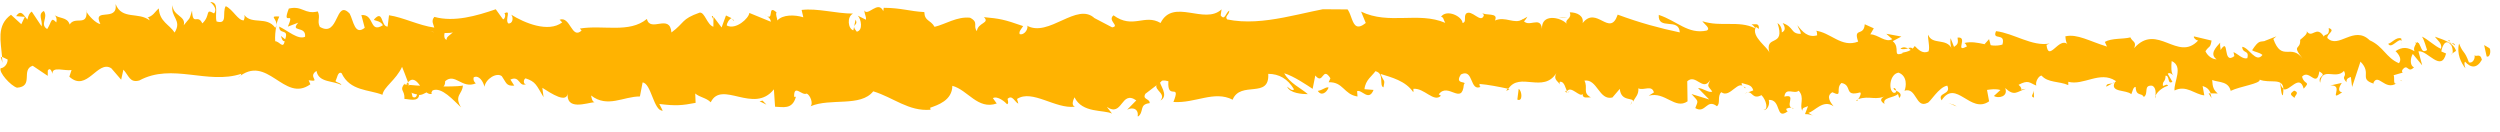 <?xml version="1.0" encoding="UTF-8"?> <svg xmlns="http://www.w3.org/2000/svg" width="266" height="14" viewBox="0 0 266 14" fill="none"><g clip-path="url(#clip0)"><path d="M264.907 5.152C265.043 5.438 264.947 6.149 264.58 6.004L264.312 4.793L264.907 5.152Z" fill="#FFB301"></path><path d="M262.319 7.27C261.863 6.698 261.364 5.698 261.647 4.633C262.099 5.774 262.194 5.277 262.691 6.632C263.058 6.777 263.383 6.281 263.294 5.853C263.43 6.139 263.893 5.573 264.072 6.357C263.56 7.278 262.917 7.274 262.278 6.558C262.138 6.771 262.274 7.056 262.319 7.27Z" fill="#FFB301"></path><path d="M224.753 8.874L224.981 8.733C224.935 8.804 224.844 8.874 224.753 8.874Z" fill="#FFB301"></path><path d="M201.49 9.361C201.672 9.363 201.717 9.505 201.762 9.648C201.58 9.575 201.444 9.503 201.49 9.361Z" fill="#FFB301"></path><path d="M197.482 10.687C197.574 10.616 197.619 10.617 197.71 10.617C197.664 10.688 197.573 10.759 197.482 10.687Z" fill="#FFB301"></path><path d="M224.753 8.874L224.107 9.225C224.109 8.869 224.431 8.943 224.753 8.874Z" fill="#FFB301"></path><path d="M257.143 4.461C257.28 4.534 257.371 4.605 257.462 4.748C257.371 4.676 257.233 4.676 257.142 4.604C257.188 4.533 257.188 4.533 257.143 4.461Z" fill="#FFB301"></path><path d="M234.997 9.937L235.18 9.938C235.225 10.081 235.27 10.223 235.314 10.437L234.997 9.937Z" fill="#FFB301"></path><path d="M242.901 10.131C242.717 10.201 242.678 9.205 242.59 8.706C242.678 9.134 242.814 9.348 242.952 9.42C242.95 9.634 242.949 9.847 242.901 10.131Z" fill="#FFB301"></path><path d="M255.37 8.505L255.596 8.649C255.551 8.578 255.461 8.506 255.37 8.505Z" fill="#FFB301"></path><path d="M229.386 10.114C229.385 10.256 229.339 10.398 229.293 10.469C229.294 10.326 229.34 10.184 229.386 10.114Z" fill="#FFB301"></path><path d="M9.215 1.125C9.215 1.197 9.214 1.268 9.214 1.268C9.171 1.196 9.172 1.125 9.215 1.125Z" fill="#FFB301"></path><path d="M0.081 6.047L0.218 6.119C0.217 6.332 0.261 6.475 0.26 6.688L0.081 6.047Z" fill="#FFB301"></path><path d="M190.211 11.92C190.257 11.849 190.257 11.849 190.211 11.92C190.438 11.992 190.347 11.992 190.211 11.92Z" fill="#FFB301"></path><path d="M123.474 10.699C124.216 9.779 122.241 9.553 123.396 8.564C123.302 8.99 124.444 10.136 123.474 10.699Z" fill="#FFB301"></path><path d="M123.396 8.564L123.534 8.494C123.488 8.494 123.442 8.565 123.396 8.564Z" fill="#FFB301"></path><path d="M173.484 11.169C173.531 11.027 173.577 10.885 173.67 10.744C173.623 10.815 173.623 10.957 173.484 11.169Z" fill="#FFB301"></path><path d="M185.949 9.829L185.627 9.969C185.765 9.899 185.857 9.828 185.949 9.829Z" fill="#FFB301"></path><path d="M167.011 9.704C166.827 9.774 166.78 9.916 166.552 9.772C166.553 9.701 166.598 9.701 166.645 9.63C166.689 9.844 166.826 9.916 167.011 9.704Z" fill="#FFB301"></path><path d="M160.255 9.66C160.302 9.589 160.348 9.518 160.394 9.447C160.44 9.447 160.531 9.519 160.623 9.52L160.255 9.66Z" fill="#FFB301"></path><path d="M29.715 1.759C29.575 2.043 29.481 2.327 29.387 2.682C29.529 1.971 28.52 1.68 29.715 1.759Z" fill="#FFB301"></path><path d="M257.138 4.96C257.094 4.675 257.049 4.603 256.959 4.532C257.05 4.532 257.095 4.532 257.186 4.604C257.185 4.747 257.184 4.889 257.138 4.96Z" fill="#FFB301"></path><path d="M166.788 1.806L165.73 1.941C166.006 1.872 166.375 1.803 166.788 1.806Z" fill="#FFB301"></path><path d="M78.112 2.219L77.885 2.075C77.976 2.076 78.067 2.077 78.112 2.219Z" fill="#FFB301"></path><path d="M162.514 1.777C162.327 2.132 162.096 2.344 161.911 2.485C161.866 2.413 161.82 2.342 161.775 2.199L162.514 1.777Z" fill="#FFB301"></path><path d="M22.369 0.217C23.381 0.224 22.821 1.501 23.045 2.285C24.284 2.649 23.603 1.293 24.021 0.655C24.8 1.016 25.344 2.229 25.942 2.162C25.989 1.949 26.082 1.878 25.992 1.593C26.812 2.665 28.381 1.68 29.292 2.966C29.385 2.825 29.386 2.753 29.433 2.611C29.291 3.251 29.24 3.962 29.283 4.389C29.743 4.392 30.105 5.248 30.294 4.396C30.018 4.394 29.975 4.038 29.884 3.824L30.342 4.183C30.763 2.976 29.701 3.752 29.707 2.827C30.624 3.26 31.72 4.263 32.458 3.912C32.604 2.703 30.806 3.474 31.732 2.413L30.626 2.833C31.466 0.917 29.936 2.971 30.731 0.912C32.204 0.566 32.382 1.564 33.809 1.217C34.126 1.86 33.71 2.213 34.028 2.855C36.088 4.078 35.657 -0.194 37.209 1.453C37.617 2.238 37.745 3.804 38.808 2.958L38.449 1.603C39.875 1.47 39.263 3.601 40.74 2.686C40.468 2.115 39.64 2.252 39.825 2.039C40.797 0.979 40.509 2.826 41.245 2.831L41.391 1.623C42.906 1.846 44.555 2.711 46.209 2.935C46.119 2.579 45.846 2.221 46.216 1.797C48.327 2.38 50.722 1.684 52.749 0.986L53.523 2.058C53.707 2.059 53.848 1.562 53.665 1.419C54.45 0.997 53.707 2.059 54.072 2.489C54.531 2.563 54.673 1.923 54.4 1.566C55.773 2.429 58.34 3.513 59.819 2.384L59.545 2.098C60.697 1.678 60.818 4.24 61.882 3.251L61.699 3.037C64.184 2.626 66.936 3.569 68.831 2.016C69.189 3.513 71.271 1.392 71.442 3.456C72.873 2.399 72.462 2.04 74.443 1.342C74.995 1.274 75.216 2.627 75.904 2.845L75.911 1.778L76.777 2.922L77.245 1.645L77.841 1.933C77.611 2.003 77.332 2.428 77.33 2.712C78.292 3.217 79.68 1.945 79.729 1.376L82.022 2.316C81.978 1.889 81.612 1.744 81.292 1.458C82.525 2.604 81.529 0.321 82.626 1.324C82.486 1.537 82.713 1.965 82.712 2.179C83.268 1.542 84.555 1.55 85.472 1.841L85.293 1.057C86.996 0.855 88.876 1.436 90.761 1.449C90.069 1.8 90.245 3.082 90.795 3.228L91.033 2.091C91.396 2.805 90.432 2.514 91.162 3.372C91.853 3.235 91.631 2.024 91.265 1.665L92.136 2.098C92.184 1.743 92.001 1.599 91.959 1.101C92.322 1.815 93.437 -0.028 93.981 1.185L94.029 0.83C95.913 0.842 96.784 1.204 98.347 1.285C98.386 2.281 98.985 2.072 99.44 2.857C100.591 2.58 101.837 1.735 103.215 1.886C104.177 2.391 103.486 2.742 103.941 3.314C104.039 2.39 105.372 2.47 104.687 1.825C106.341 1.978 106.8 2.052 108.864 2.777C108.631 3.131 108.4 3.343 108.49 3.628C108.857 3.773 109.366 3.278 109.323 2.78L109.232 2.708C111.567 4.075 114.627 0.111 116.499 1.973L116.408 1.902L118.332 2.91C119.206 2.774 117.785 2.195 118.478 1.631C120.537 3.138 121.789 1.439 123.483 2.446C124.834 -0.249 128.171 2.69 129.974 0.995L129.878 1.634C130.334 2.278 130.432 1.282 130.801 1.142C130.752 1.64 130.291 1.708 130.565 2.066C134.467 2.874 138.661 1.194 142.664 0.651C144.136 0.518 143.47 3.929 145.318 2.447L144.82 1.234C147.799 2.677 150.888 1.203 153.776 2.431C153.594 2.146 153.596 1.79 153.321 1.788C153.924 0.938 155.573 1.732 155.615 2.443C156.075 2.375 155.711 1.804 155.989 1.45C156.59 0.956 157.545 2.527 157.872 1.676C157.919 1.534 157.69 1.39 157.599 1.318C158.01 1.748 159.484 1.259 159.064 2.182C160.171 1.691 161.13 2.622 162.007 2.059C162.551 3.129 163.895 1.573 164.069 3.068C163.988 1.431 166.008 1.8 166.692 2.516C166.466 2.017 167.293 2.022 167.022 1.309C167.804 1.314 168.537 1.675 168.394 2.456C169.877 0.545 171.279 4.04 172.123 1.556C174.462 2.425 176.618 3.008 178.73 3.449C178.649 1.812 176.387 3.291 176.49 1.584C178.462 2.238 179.602 3.668 181.581 3.254C182.088 3.044 181.31 2.541 181.128 2.255C183.1 2.908 184.99 2.138 186.731 3.003C186.732 2.861 186.549 2.718 186.366 2.574C186.733 2.648 187.195 2.366 187.144 3.077L186.824 2.862C186.265 3.925 188.189 5.076 188.277 5.646C187.693 3.579 190.027 5.16 189.125 2.45C189.354 2.594 189.627 2.951 189.578 3.449C189.901 3.309 190.041 3.025 189.677 2.454C190.915 2.889 190.497 3.597 191.6 3.605C191.602 3.249 191.373 3.105 191.238 2.677C191.785 3.392 192.378 4.037 193.346 3.758C193.301 3.545 193.395 3.261 193.119 3.259C194.773 3.412 195.911 5.127 197.708 4.427C197.167 2.858 198.309 3.933 198.41 2.582L199.372 3.015L199 3.653C199.828 3.659 200.603 4.589 201.341 4.167L200.701 3.593L202.308 3.888L201.386 4.38C202.254 5.097 201.283 6.087 202.435 5.668C202.206 5.524 203.262 5.673 203.727 4.894C204.138 5.323 204.595 5.753 205.194 5.472C205.381 5.047 205.066 3.978 205.16 3.694C205.566 4.835 207.134 3.991 207.678 5.204C207.496 4.918 207.501 4.207 207.548 4.065L207.909 4.992C208.325 4.71 208.372 4.568 208.283 3.999C209.479 3.864 207.905 5.704 209.289 4.93C209.197 4.858 209.244 4.716 209.015 4.573C210.442 4.226 211.723 5.16 213.059 4.741C213.436 3.392 211.912 4.378 212.379 3.314C214.262 3.54 216.229 4.976 218.07 4.632L217.748 4.772C217.965 6.695 219.087 3.856 220 4.716C219.772 4.572 219.732 3.647 219.776 3.861C221.019 3.584 222.301 4.375 224.182 4.957L223.955 4.457C224.694 4.035 225.888 4.185 226.671 3.977C226.897 4.477 227.357 4.408 227.077 5.118C229.531 2.359 231.71 6.643 233.885 4.309C233.61 4.307 233.291 3.878 233.474 3.879L235.31 4.318C235.167 5.171 235.077 4.815 234.659 5.452C234.886 5.952 235.389 6.311 235.849 6.314C235.025 5.739 235.858 4.962 236.228 4.538C236.18 4.822 236.271 5.036 236.269 5.321C237.244 3.833 236.442 6.958 237.736 5.971L237.647 5.543C238.151 5.76 238.607 6.332 239.113 6.193C239.349 5.27 238.61 5.763 238.57 4.98C239.305 5.056 240.029 6.768 240.724 5.848C240.405 5.561 239.945 5.558 239.625 5.343C240.367 4.209 240.457 4.494 241.01 4.356L240.964 4.355L242.208 3.866L241.885 4.148C242.788 6.644 243.767 4.587 244.997 6.232C243.766 4.658 244.819 5.377 244.734 4.238C245.058 3.955 245.566 3.603 245.43 3.318C246.022 4.175 246.446 2.613 247.265 3.899C247.313 3.543 247.908 3.903 247.776 2.977C248.556 3.267 247.589 3.545 247.631 4.043C248.819 5.261 250.445 2.639 252.135 4.286C253.601 4.936 253.869 6.148 255.244 6.726C255.708 6.16 254.885 5.443 254.885 5.443C255.624 4.95 256.175 5.024 256.908 5.456C256.772 5.171 256.911 4.887 257.143 4.533C257.695 4.608 257.503 5.816 258.242 5.323C258.106 4.966 257.972 4.325 257.699 3.896C258.341 4.185 259.026 4.901 259.713 5.19C259.901 4.622 259.306 4.262 259.078 3.905C259.858 4.195 261.051 4.487 261.321 5.414L260.813 5.766C261.088 5.839 260.956 4.913 260.773 4.77C260.135 3.983 259.806 5.119 259.757 5.475L260.262 5.692C259.742 7.751 258.287 5.323 257.321 5.459L257.725 6.956L256.722 5.739C256.49 6.094 256.346 6.947 256.85 7.163C256.156 7.87 256.21 6.661 255.607 7.44C255.561 7.582 255.56 7.653 255.652 7.725L254.684 8.003C254.82 8.288 254.585 9.069 255.001 8.859C253.754 9.704 253.032 7.707 252.518 8.842L252.61 8.914C250.912 8.405 252.433 7.846 251.154 6.557L250.263 9.254L250.132 8.186C249.948 8.256 249.626 8.325 249.669 8.753C249.03 8.037 249.764 8.255 249.401 7.541C248.521 8.532 247.06 7.028 246.865 8.805C246.549 7.949 247.696 8.17 246.781 7.595C246.493 9.443 245.725 7.304 244.938 8.152C245.162 9.079 245.901 8.586 245.114 9.434C244.665 7.795 243.595 9.78 242.953 9.491C242.915 8.21 241.532 8.913 240.431 8.478C240.52 8.906 238.358 9.176 237.344 9.668L237.388 9.881C237.213 8.6 236.154 8.806 235.375 8.516C235.415 9.299 235.552 9.585 235.963 9.943L235.227 9.938C235.046 9.51 234.818 9.295 234.359 9.15L234.537 10.147C233.572 10.07 232.613 8.996 231.368 9.629C231.282 8.703 232.35 7.074 231.067 6.496C231.018 6.994 230.966 7.847 231.287 8.063C231.195 7.991 230.876 7.633 230.644 7.845L231.144 8.702C230.59 9.054 230.873 7.989 230.413 8.057C230.409 8.768 230.088 8.553 230.13 9.122C230.268 9.194 230.546 8.84 230.682 9.126C230.175 9.265 229.575 9.688 229.342 10.184C229.391 9.758 229.348 9.26 228.981 9.115C228.016 9.037 228.654 9.966 228.1 10.319C227.873 9.819 227.273 10.313 227.234 9.246C226.958 9.244 226.909 9.742 226.769 10.025C226.266 9.524 224.426 9.868 225.031 8.733L225.169 8.663C225.123 8.663 225.123 8.663 225.077 8.591C223.43 7.513 221.672 9.138 220.066 8.701L220.064 9.056C219.101 8.623 217.905 8.829 217.221 8.042C216.945 8.04 216.527 8.677 216.662 9.105C215.928 8.816 215.839 8.459 214.778 9.022C215.509 9.667 214.498 9.589 215.556 9.454C214.589 9.732 214.356 10.3 213.351 9.368C213.712 10.295 212.608 10.502 212.15 10.214L212.844 9.578C212.339 9.432 211.879 9.501 211.419 9.569L211.641 10.78C209.655 12.19 208.117 8.338 206.585 10.675C206.085 9.818 207.646 10.113 207.193 9.114C206.272 9.25 205.342 10.952 205.066 10.95C203.821 11.582 203.928 9.235 202.638 9.653C202.825 9.228 202.97 8.09 202.007 7.728C201.087 7.865 200.893 9.5 201.442 9.859C201.671 9.932 201.764 9.79 201.765 9.648C202.04 9.792 202.452 10.008 202.082 10.432L201.946 10.005C201.484 10.428 200.243 10.349 200.515 11.062C199.828 10.631 200.243 10.349 200.75 10.139C199.597 10.772 198.958 10.127 197.714 10.546C197.899 10.334 198.086 9.837 197.902 9.836C196.152 10.322 197.126 9.048 195.932 8.827C195.239 9.463 196.152 10.393 194.961 9.816C194.222 10.239 194.815 10.954 195.089 11.311C193.991 10.522 193.062 11.867 192.418 12.005L192.967 12.365C192.647 12.149 192.325 12.147 192.049 12.145L192.377 11.294C192.054 11.434 191.732 11.432 191.776 11.788C191.412 11.216 192.061 10.367 191.376 9.651C190.914 10.075 190 9.215 189.855 10.281C191.282 9.935 189.71 11.418 190.904 11.569C190.675 11.425 190.399 11.423 190.077 11.563C190.03 11.705 190.121 11.777 190.213 11.849C188.873 12.836 189.578 10.564 188.198 10.626C188.378 11.267 187.868 11.833 187.639 11.689C188.191 11.693 187.922 10.624 187.42 10.123C186.497 10.615 186.457 9.761 185.997 9.829L186.55 9.619C186.37 8.977 185.91 9.046 185.314 8.828C185.265 9.326 185.863 9.188 185.678 9.4C184.996 8.257 184.108 10.528 183.147 9.81C182.685 10.234 183.093 11.019 182.678 11.301C181.58 10.44 181.477 12.147 180.378 11.499C180.705 10.648 180.75 10.862 179.974 10.003L181.855 10.584L180.668 9.367C181.219 9.371 181.859 9.944 182.182 9.733C181.635 9.018 181.68 9.231 181.96 8.522C181.17 9.797 180.448 7.8 179.523 8.648L179.555 10.783C178.216 11.699 177.172 9.7 175.422 10.186L175.976 9.834C175.752 8.979 174.874 9.685 174.324 9.396C174.365 10.108 173.996 10.319 173.763 10.816C173.812 10.318 172.475 10.878 172.347 9.455L171.559 10.374C170.132 10.721 169.964 8.372 168.583 8.576C168.992 9.361 168.345 9.855 169.261 10.359C168.802 10.356 168.387 10.496 168.39 9.998C168.112 10.423 167.155 9.065 166.737 9.702C166.555 9.417 166.468 8.633 165.962 8.701C165.915 8.843 165.96 9.057 165.96 9.057C165.962 8.701 165.182 8.554 165.601 7.774C164.207 9.97 161.695 7.606 160.487 9.448C159.478 9.228 158.33 9.007 157.411 8.93C157.455 9.143 157.409 9.285 157.593 9.216C156.348 9.848 156.825 7.218 155.441 7.921C154.698 9.054 156.172 8.566 155.756 8.99C155.557 11.265 154.057 8.694 153.083 10.04L153.312 10.184C152.571 10.961 151.525 9.318 150.374 9.453C150.374 9.453 150.419 9.666 150.372 9.808C149.553 8.594 148.038 8.228 146.891 7.865C147.253 8.792 147.394 8.366 147.204 9.29C146.699 9.144 147.351 7.796 146.342 7.576C146.017 8.072 145.278 8.494 145.18 9.49L146.145 9.567C145.631 10.845 144.904 9.488 144.397 9.698L144.439 10.268C142.97 10.044 142.933 8.692 141.369 8.753L141.556 8.328C140.692 6.97 140.815 9.105 139.949 8.033L139.664 9.454C139.115 9.094 137.65 8.089 136.641 7.797C137.232 8.868 138.423 9.374 139.155 10.019C138.603 10.016 137.225 9.936 136.953 9.222C137.182 9.366 137.456 9.724 137.687 9.512C137.005 8.369 136.089 7.865 134.94 7.857C135.106 10.562 131.993 8.549 131.152 10.607C129.182 9.598 127.197 11.008 124.853 10.851C125.695 8.722 124.164 10.775 124.316 8.641C123.765 8.495 123.581 8.565 123.534 8.707L121.871 9.977C121.499 10.615 122.373 10.479 122.324 10.976C121.128 11.111 121.813 11.898 121.027 12.462C121.216 11.68 120.621 11.321 119.929 11.672L120.901 10.682C119.254 9.533 119.464 12.523 117.771 11.373L118.318 12.088C117.447 11.656 115.146 12.067 114.33 10.354C114.19 10.638 113.957 11.206 114.369 11.351C112.299 11.622 109.831 9.471 108.215 10.528L108.35 11.027C107.983 10.882 107.713 10.027 107.204 10.521C107.248 10.735 107.339 11.02 107.154 11.09C106.972 10.875 106.149 10.159 105.642 10.44L106.051 11.012C104.024 11.71 102.981 9.569 101.329 9.131C101.319 10.696 99.753 11.184 98.969 11.463L99.014 11.677C96.668 11.875 95.069 10.37 92.913 9.716C91.569 11.415 88.358 10.398 86.237 11.309C86.561 11.026 86.199 10.099 85.833 9.954C85.325 10.235 84.461 8.878 84.497 10.301L84.681 10.302C84.304 11.723 83.249 11.36 82.468 11.355L82.342 9.504C80.21 12.194 76.787 8.472 75.622 10.883C75.119 10.382 74.476 10.378 73.973 9.947L74.013 10.944C72.586 11.219 71.896 11.286 70.15 11.061L70.513 11.774C69.548 11.839 69.292 8.849 68.373 8.772L68.087 10.264C66.34 10.253 64.631 11.523 62.894 10.159C62.938 10.373 62.981 10.8 63.257 10.873C62.429 10.939 60.124 11.849 60.414 9.787C60.405 11.139 58.62 9.918 57.705 9.343L57.836 10.339C57.063 9.054 57.019 8.698 55.918 8.335C55.642 8.475 55.683 9.116 56.053 8.905C55.176 9.397 55.369 7.975 54.309 8.467L54.718 9.11C53.844 9.175 53.893 8.82 53.392 8.105C52.843 7.674 51.689 8.378 51.546 9.231C51.411 8.661 50.956 7.947 50.403 8.227C50.309 8.583 50.537 8.798 50.629 8.869C49.154 9.5 48.43 7.716 47.367 8.634C47.364 8.99 47.271 9.132 47.179 9.202C48.374 9.21 49.34 9.145 49.248 9.074C49.242 9.999 48.276 10.134 49.049 11.42C48.272 10.704 46.995 9.201 46.027 9.622C45.98 9.693 45.934 9.763 45.887 9.905L45.979 9.977C45.748 10.047 45.565 9.974 45.382 9.831C45.105 9.971 44.874 10.112 44.599 10.11C44.502 10.892 43.493 10.53 43.033 10.527C43.086 9.531 42.441 9.669 43.044 8.891C42.859 8.961 43.043 8.962 43.365 9.035C43.457 9.036 43.502 9.107 43.548 9.107C43.548 9.107 43.548 9.036 43.502 9.036C43.824 9.038 44.237 9.112 44.697 9.115C44.333 8.615 43.922 8.185 43.413 8.751C43.187 8.109 42.915 7.467 42.78 7.11C42.127 8.529 40.835 9.232 40.692 10.085C39.224 9.506 37.246 9.706 36.34 7.779C35.928 7.563 35.876 8.346 35.691 8.629C35.919 8.844 36.195 8.775 36.331 9.06C35.507 8.557 33.897 8.831 33.675 7.548C32.66 8.182 34.265 8.762 32.841 8.539L33.022 8.967C30.205 11.012 28.448 5.593 25.304 8.276C25.535 8.135 25.628 8.065 25.675 7.852C22.082 9.038 18.328 6.665 14.822 8.563C13.809 8.841 13.722 8.058 13.129 7.414L12.892 8.479L11.842 7.263C10.378 6.328 9.251 9.878 7.378 8.159L7.612 7.449C6.922 7.586 5.501 7.008 5.587 7.862C5.542 7.72 5.362 7.078 5.084 7.503L5.08 8.072L3.478 6.995C2.188 7.413 3.648 9.201 1.808 9.332C1.12 9.114 -0.158 7.682 0.075 7.257C0.351 7.259 0.813 6.906 0.816 6.337L0.221 6.048C0.094 4.411 -0.401 2.7 1.169 1.572L2.266 2.575L2.639 1.795L1.72 1.718C2.231 0.939 2.548 1.652 2.913 2.082C3.008 1.655 3.147 1.372 3.378 1.231L4.425 2.803C4.567 2.164 3.974 1.519 4.666 1.168C5.167 1.883 4.197 2.588 5.021 3.092C5.531 2.312 5.397 1.742 5.991 2.386C6.085 1.96 5.949 1.675 5.72 1.531C6.269 2.033 7.144 1.754 7.414 2.609C7.972 1.688 9.251 2.835 9.216 1.269C9.397 1.626 10.173 2.485 10.678 2.56C9.771 0.704 12.564 2.43 12.301 0.436C12.979 2.148 14.732 1.234 15.921 2.167C15.876 2.024 15.74 1.739 15.601 1.88C16.292 1.743 16.479 1.246 16.895 0.893C16.977 2.316 18.033 2.608 18.579 3.465C19.415 2.119 18.084 1.826 18.368 0.547C18.36 1.685 19.831 1.695 19.549 2.689C20.198 1.839 20.104 2.266 20.433 1.129C20.514 2.838 21.028 1.418 21.527 2.488C22.452 1.641 21.768 0.854 22.775 1.429C23.238 0.863 22.369 0.217 22.369 0.217ZM46.205 3.433C46.205 3.433 46.206 3.362 46.205 3.433C46.022 3.361 45.838 3.359 45.7 3.359C45.792 3.359 45.93 3.36 46.205 3.433ZM48.182 3.446C47.952 3.516 47.63 3.514 47.308 3.511C47.214 3.867 47.303 4.223 47.533 4.224C47.443 3.939 47.904 3.729 48.182 3.446ZM43.908 10.319C44.229 10.464 44.322 10.251 44.369 10.038C44.231 10.037 44.048 9.964 43.819 9.892C43.819 9.821 43.773 9.82 43.774 9.749C43.818 10.034 43.863 10.177 43.908 10.319Z" fill="#FFB301"></path><path d="M43.363 9.035C43.317 9.035 43.272 8.963 43.226 8.963C43.272 8.892 43.364 8.822 43.41 8.751C43.455 8.822 43.5 8.965 43.499 9.036C43.454 9.036 43.408 9.035 43.363 9.035Z" fill="#FFB301"></path><path d="M225.03 8.733C225.03 8.733 225.076 8.663 225.076 8.591C225.076 8.663 225.076 8.663 225.03 8.733Z" fill="#FFB301"></path><path d="M75.865 1.707L75.863 1.991L75.727 1.706L75.865 1.707Z" fill="#FFB301"></path><path d="M236.084 5.391C236.084 5.319 236.131 5.177 236.223 5.107C236.223 5.178 236.177 5.249 236.084 5.391Z" fill="#FFB301"></path><path d="M240.866 5.208L241.557 4.857C241.235 4.997 241.05 5.139 240.866 5.208Z" fill="#FFB301"></path><path d="M244.546 4.735C244.59 4.877 244.589 5.02 244.633 5.162L244.546 4.735Z" fill="#FFB301"></path><path d="M186.269 3.143C186.223 3.142 186.177 3.142 186.132 3.071C185.766 2.926 185.995 2.999 186.269 3.143Z" fill="#FFB301"></path><path d="M203.582 5.604C203.4 5.39 203.218 5.246 203.035 5.103C203.356 5.033 203.586 5.035 203.582 5.604Z" fill="#FFB301"></path><path d="M202.207 5.168C202.53 4.957 202.76 5.03 203.035 5.174C202.805 5.172 202.482 5.312 202.207 5.168Z" fill="#FFB301"></path><path d="M260.454 4.341L260.636 4.272C260.635 4.343 260.635 4.413 260.635 4.413L260.454 4.341Z" fill="#FFB301"></path><path d="M260.636 4.485L260.817 4.628C260.727 4.628 260.681 4.627 260.636 4.485Z" fill="#FFB301"></path><path d="M261.231 4.844L260.82 4.557C260.957 4.629 261.141 4.559 261.231 4.844Z" fill="#FFB301"></path><path d="M255.577 4.807L255.534 4.451C255.534 4.522 255.579 4.593 255.577 4.807Z" fill="#FFB301"></path><path d="M254.108 4.655C254.476 4.587 254.986 3.878 255.491 4.095L255.535 4.38C255.308 3.881 254.425 5.298 254.108 4.655Z" fill="#FFB301"></path><path d="M247.919 9.097L249.162 8.82C248.93 9.174 248.65 9.742 249.202 9.817C247.631 10.945 249.529 8.965 247.919 9.097Z" fill="#FFB301"></path><path d="M244.1 9.641C244.742 9.859 244.097 10.21 244.141 10.424C243.684 10.065 243.592 9.993 244.1 9.641Z" fill="#FFB301"></path><path d="M216.381 9.458L216.421 10.384C215.921 10.238 216.468 10.028 216.381 9.458Z" fill="#FFB301"></path><path d="M211.128 4.729L211.637 4.163L211.861 5.018L211.128 4.729Z" fill="#FFB301"></path><path d="M207.96 11.183L208.189 11.326L207.317 10.965L207.96 11.183Z" fill="#FFB301"></path><path d="M161.444 10.593L161.589 9.455C161.955 9.671 162.038 10.881 161.444 10.593Z" fill="#FFB301"></path><path d="M141.365 9.322C141.131 9.89 140.577 10.242 140.213 9.671C140.719 9.603 141.136 9.179 141.365 9.322Z" fill="#FFB301"></path><path d="M81.138 10.706L81.549 11.135L80.816 10.775L81.138 10.706Z" fill="#FFB301"></path></g><defs><clipPath id="clip0"><rect width="264.951" height="11.526" transform="matrix(1 0.007 0.007 -1 0 11.525)" fill="white"></rect></clipPath></defs></svg> 